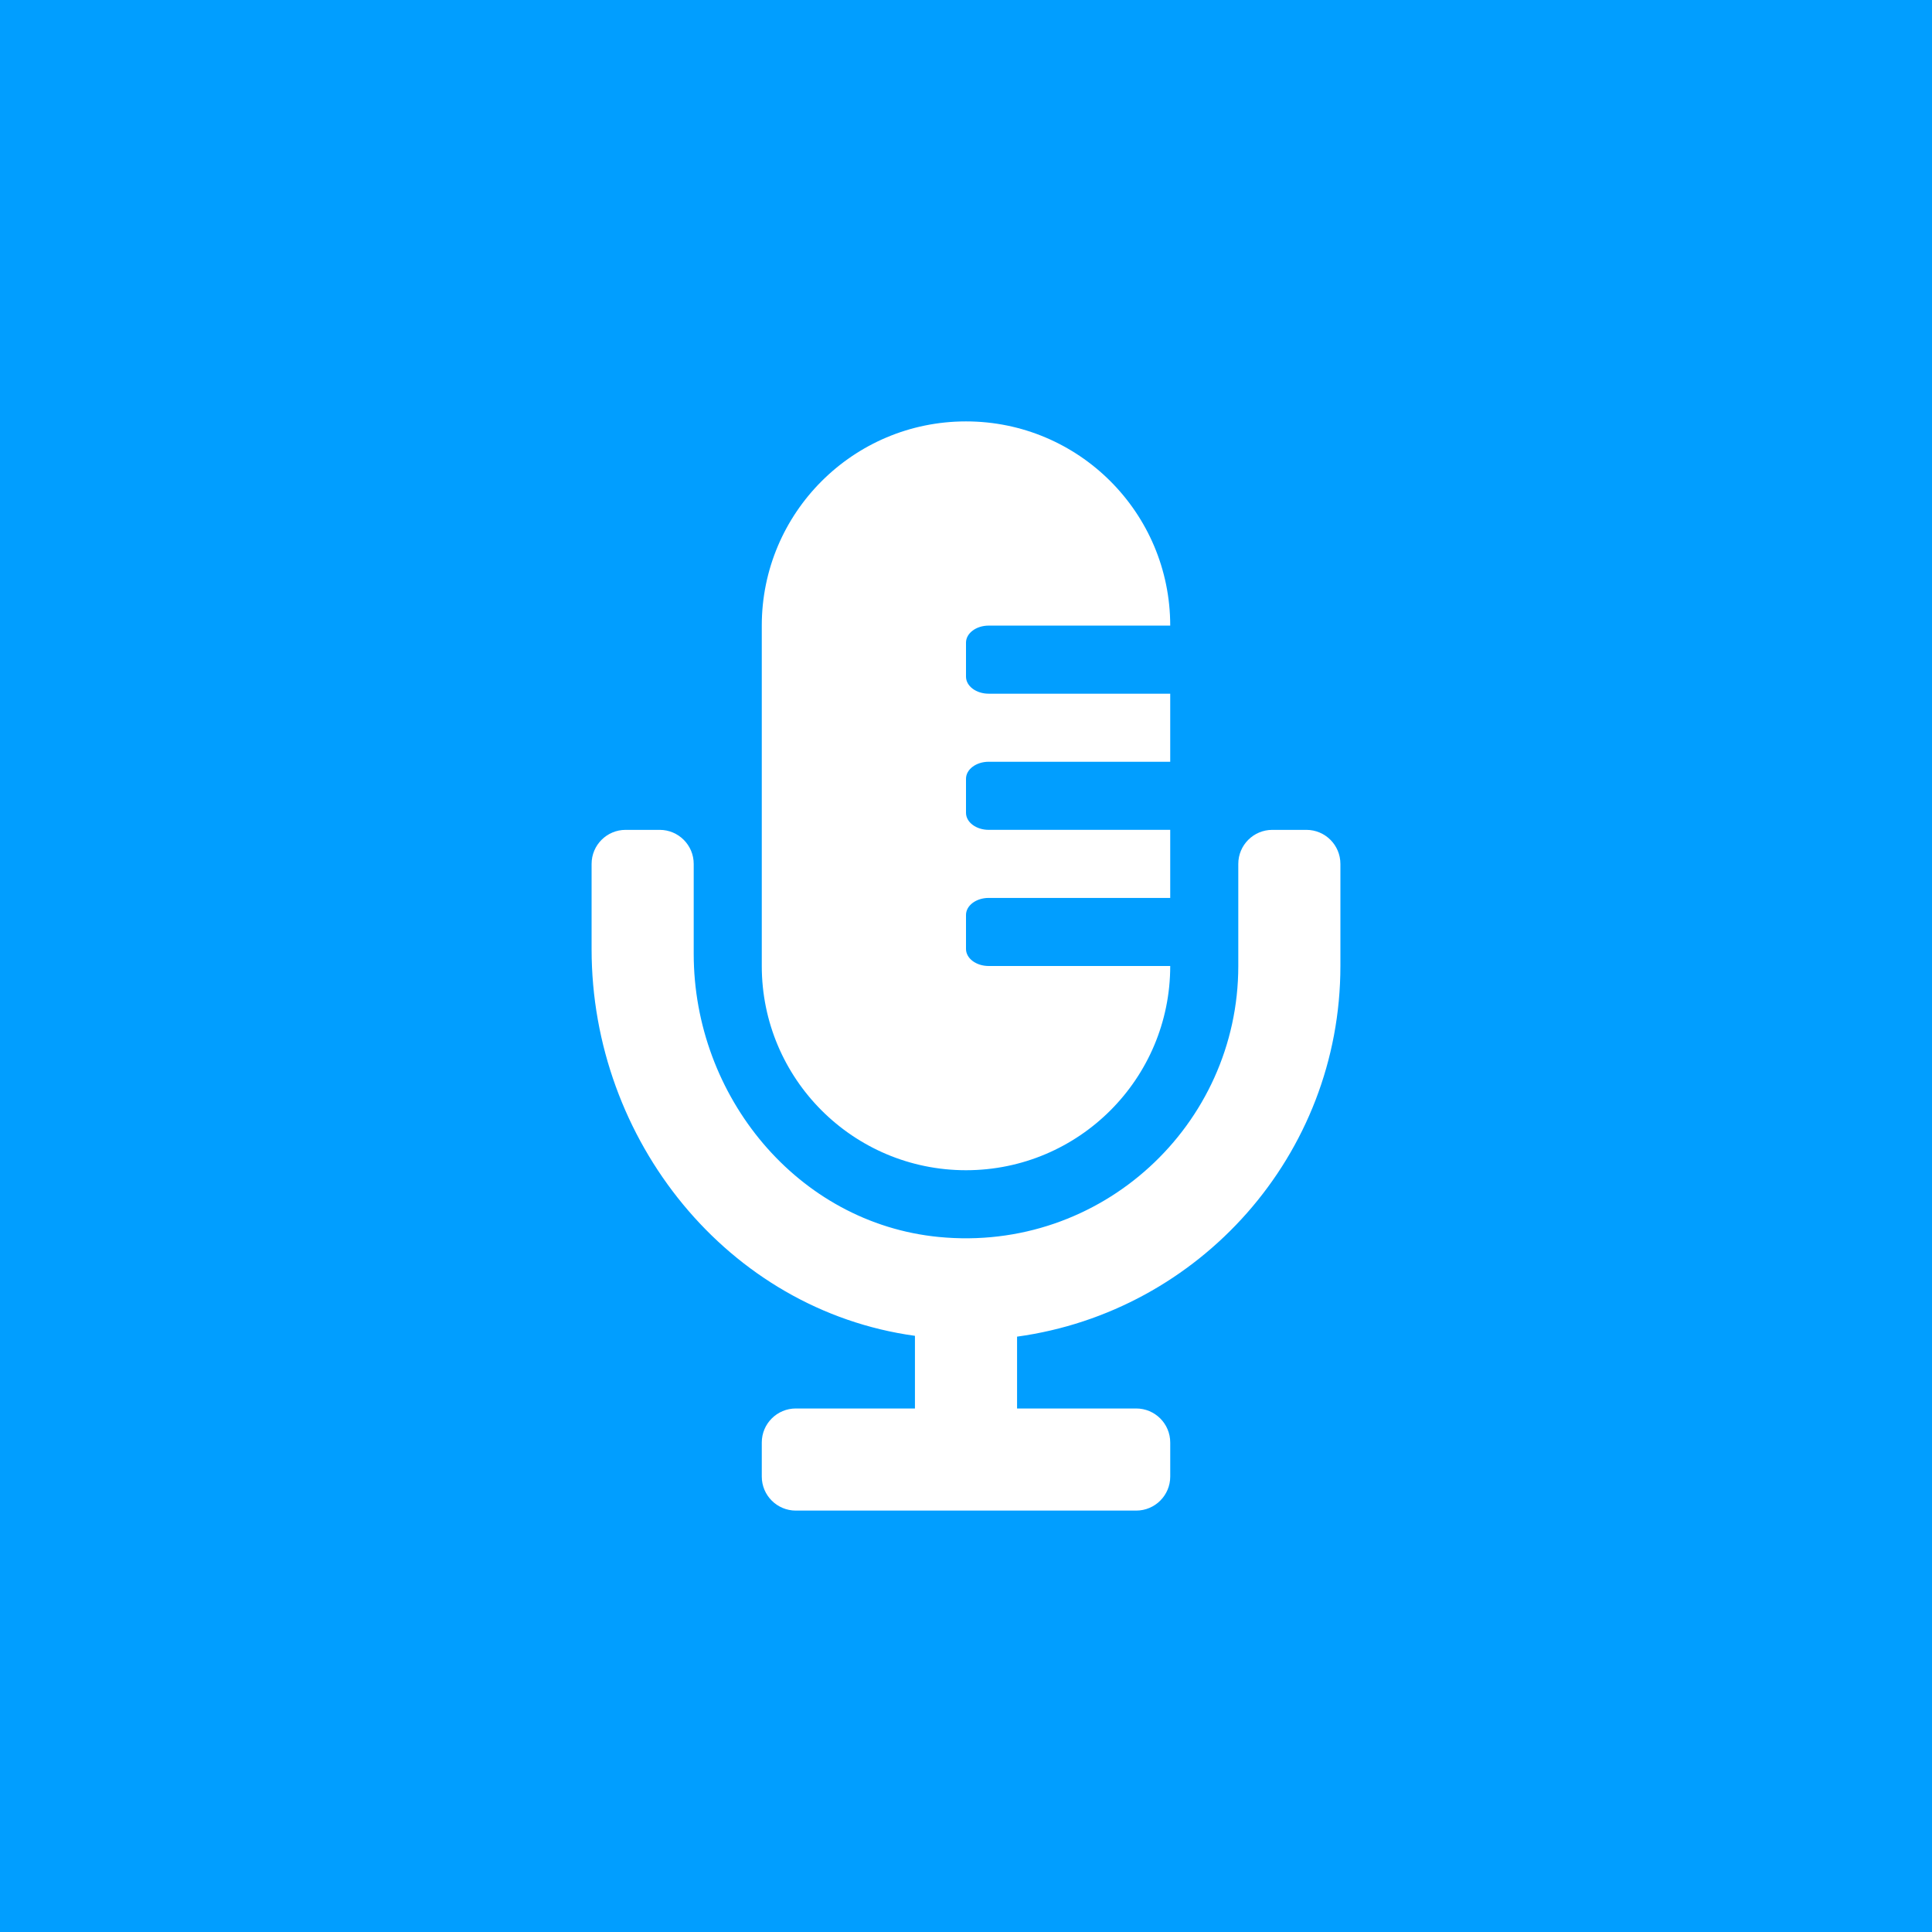 <svg xmlns="http://www.w3.org/2000/svg" xmlns:xlink="http://www.w3.org/1999/xlink" id="Calque_1" x="0px" y="0px" width="186.672px" height="186.672px" viewBox="0 0 186.672 186.672" xml:space="preserve"><g>	<rect fill="#019EFF" width="186.672" height="186.672"></rect>	<rect y="38.766" fill="#019EFF" width="186.672" height="108.164"></rect></g><path fill="#FFFFFF" d="M126.223,80.182h-3.289c-1.816,0-3.289,1.472-3.289,3.288v9.866c0,15.374-13.255,27.711-28.938,26.182 c-13.668-1.334-23.68-13.621-23.68-27.354V83.47c0-1.816-1.473-3.288-3.289-3.288h-3.289c-1.816,0-3.288,1.472-3.288,3.288v8.255 c0,18.424,13.148,34.85,31.242,37.344v7.02H76.893c-1.816,0-3.289,1.472-3.289,3.289v3.289c0,1.816,1.473,3.288,3.289,3.288h32.887 c1.816,0,3.289-1.472,3.289-3.288v-3.289c0-1.817-1.473-3.289-3.289-3.289H98.27v-6.941c17.616-2.416,31.241-17.538,31.241-35.811 V83.47C129.511,81.653,128.039,80.182,126.223,80.182z M93.336,113.068c10.897,0,19.732-8.835,19.732-19.732H95.529 c-1.211,0-2.193-0.736-2.193-1.645v-3.289c0-0.908,0.982-1.644,2.193-1.644h17.539v-6.577H95.529c-1.211,0-2.193-0.736-2.193-1.645 v-3.289c0-0.908,0.982-1.645,2.193-1.645h17.539v-6.576H95.529c-1.211,0-2.193-0.736-2.193-1.645v-3.289 c0-0.908,0.982-1.645,2.193-1.645h17.539c0-10.897-8.835-19.731-19.732-19.731s-19.732,8.834-19.732,19.731v32.887 C73.604,104.233,82.438,113.068,93.336,113.068z"></path></svg>